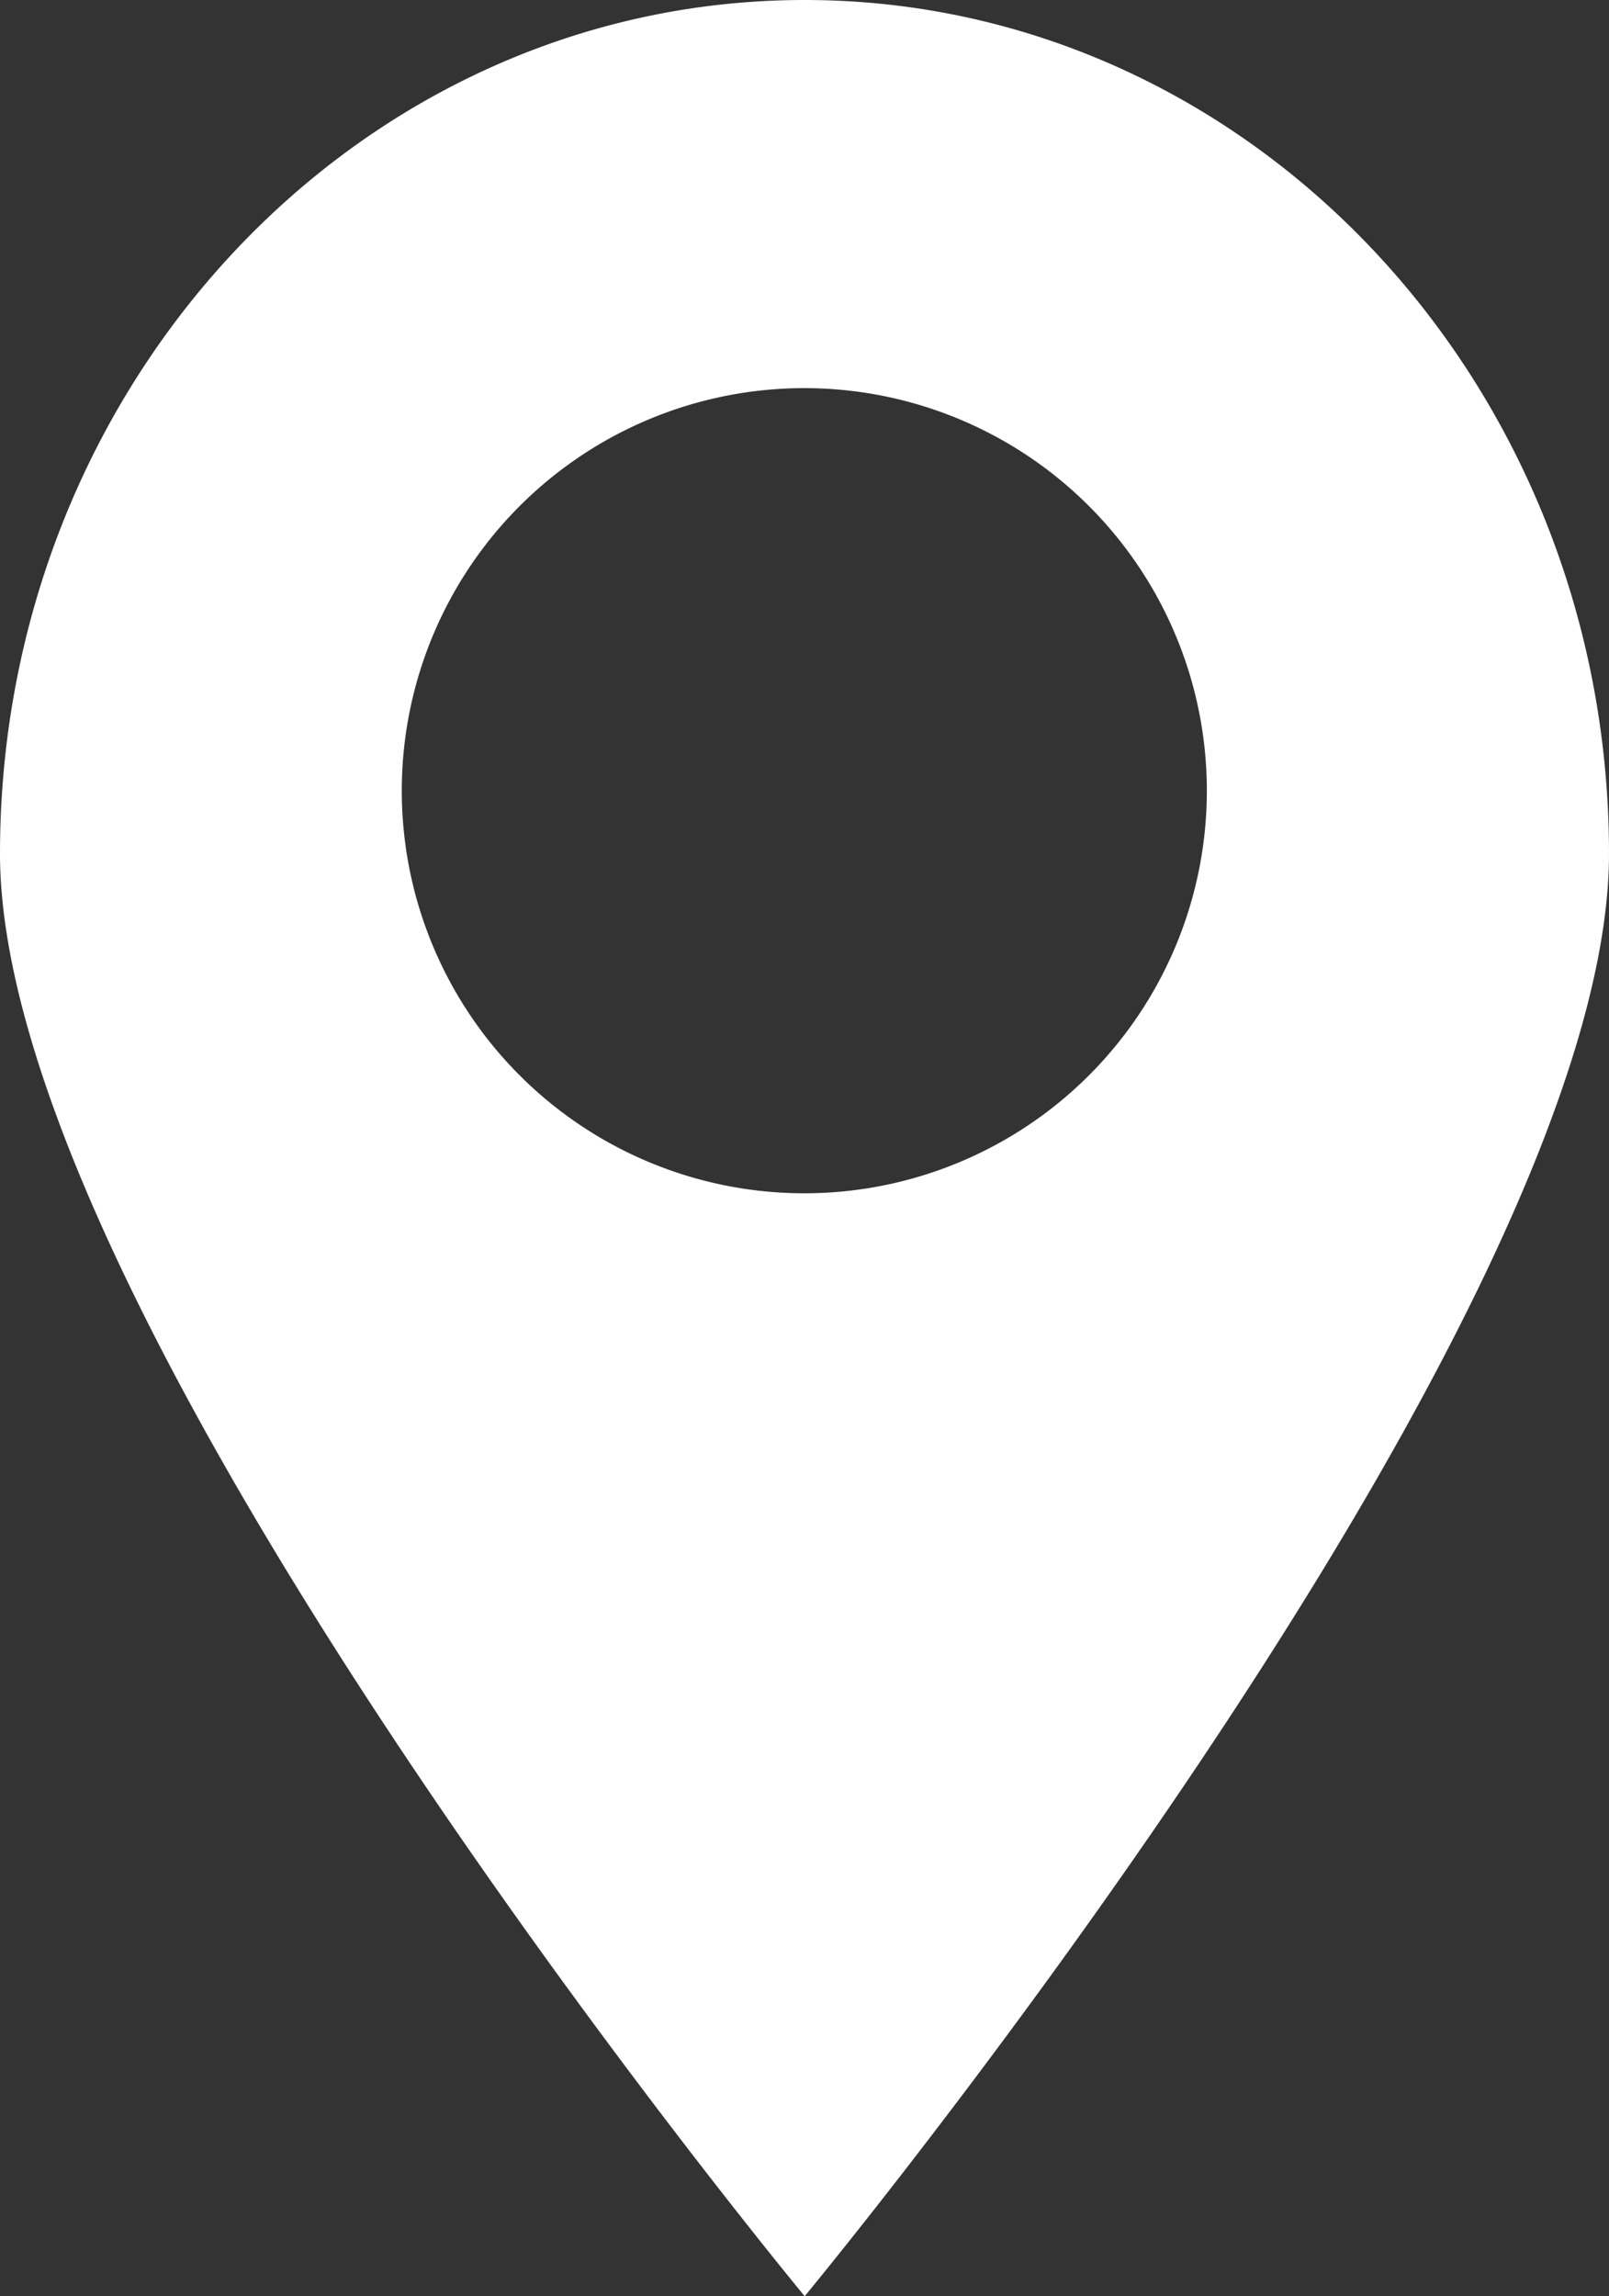<?xml version="1.0" encoding="UTF-8"?> <svg xmlns="http://www.w3.org/2000/svg" viewBox="0 0 43.45 62"><rect x="0" y="0" width="43.45" height="62" fill="#333333" stroke="none"/><defs><style>.cls-1{fill:#fff;}</style></defs><g id="Livello_2" data-name="Livello 2"><g id="Livello_1-2" data-name="Livello 1"><path class="cls-1" d="M21.73,0C9.73,0,0,10.32,0,23.05S21.73,62,21.73,62,43.45,35.77,43.45,23.05,33.72,0,21.73,0Zm0,32.22A10.87,10.87,0,1,1,32.59,21.35,10.87,10.87,0,0,1,21.73,32.22Z"></path></g></g></svg> 